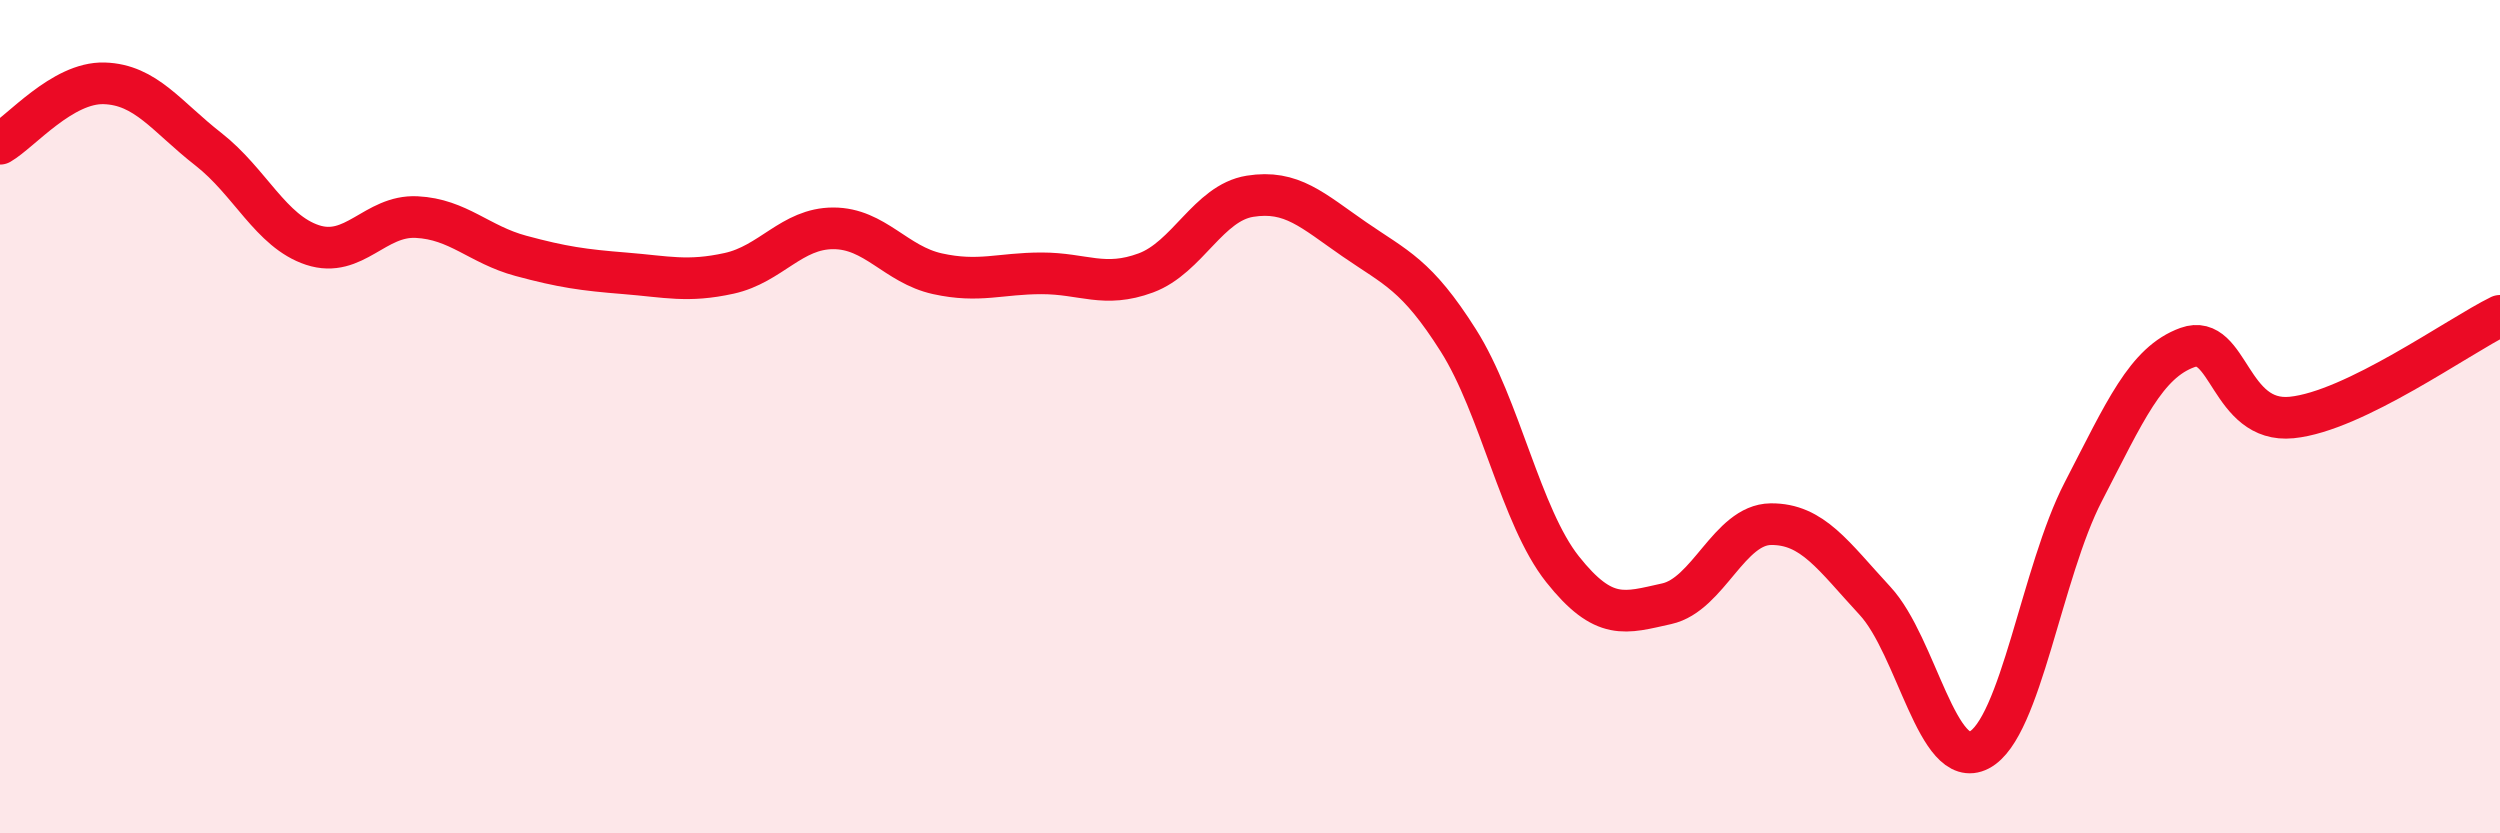 
    <svg width="60" height="20" viewBox="0 0 60 20" xmlns="http://www.w3.org/2000/svg">
      <path
        d="M 0,3.45 C 0.5,3.16 1.5,1.97 2.5,2 C 3.5,2.03 4,2.8 5,3.58 C 6,4.36 6.5,5.55 7.5,5.88 C 8.5,6.21 9,5.16 10,5.21 C 11,5.26 11.5,5.87 12.5,6.14 C 13.5,6.41 14,6.48 15,6.56 C 16,6.64 16.5,6.78 17.5,6.56 C 18.5,6.34 19,5.48 20,5.48 C 21,5.48 21.5,6.35 22.5,6.57 C 23.5,6.79 24,6.56 25,6.56 C 26,6.56 26.5,6.92 27.5,6.55 C 28.5,6.18 29,4.87 30,4.71 C 31,4.55 31.5,5.05 32.5,5.74 C 33.5,6.43 34,6.59 35,8.17 C 36,9.75 36.5,12.4 37.5,13.66 C 38.5,14.92 39,14.71 40,14.49 C 41,14.27 41.5,12.59 42.5,12.58 C 43.5,12.57 44,13.34 45,14.42 C 46,15.5 46.5,18.52 47.5,18 C 48.5,17.48 49,13.73 50,11.8 C 51,9.87 51.5,8.7 52.5,8.34 C 53.5,7.98 53.5,10.17 55,10.02 C 56.5,9.87 59,8.07 60,7.58L60 20L0 20Z"
        fill="#EB0A25"
        opacity="0.1"
        stroke-linecap="round"
        stroke-linejoin="round"
      />
      <path
        d="M 0,3.45 C 0.5,3.16 1.5,1.97 2.5,2 C 3.5,2.03 4,2.8 5,3.58 C 6,4.36 6.5,5.55 7.5,5.88 C 8.5,6.21 9,5.16 10,5.21 C 11,5.26 11.5,5.87 12.5,6.14 C 13.5,6.41 14,6.48 15,6.56 C 16,6.64 16.5,6.78 17.5,6.56 C 18.5,6.34 19,5.48 20,5.48 C 21,5.48 21.5,6.35 22.5,6.57 C 23.5,6.79 24,6.56 25,6.56 C 26,6.56 26.5,6.92 27.5,6.55 C 28.5,6.18 29,4.87 30,4.71 C 31,4.55 31.5,5.05 32.5,5.74 C 33.5,6.43 34,6.59 35,8.17 C 36,9.75 36.5,12.4 37.5,13.66 C 38.5,14.92 39,14.71 40,14.49 C 41,14.27 41.5,12.59 42.5,12.58 C 43.5,12.57 44,13.34 45,14.42 C 46,15.5 46.5,18.52 47.5,18 C 48.5,17.48 49,13.73 50,11.8 C 51,9.87 51.5,8.7 52.5,8.34 C 53.5,7.98 53.5,10.17 55,10.02 C 56.5,9.87 59,8.07 60,7.58"
        stroke="#EB0A25"
        stroke-width="1"
        fill="none"
        stroke-linecap="round"
        stroke-linejoin="round"
      />
    </svg>
  